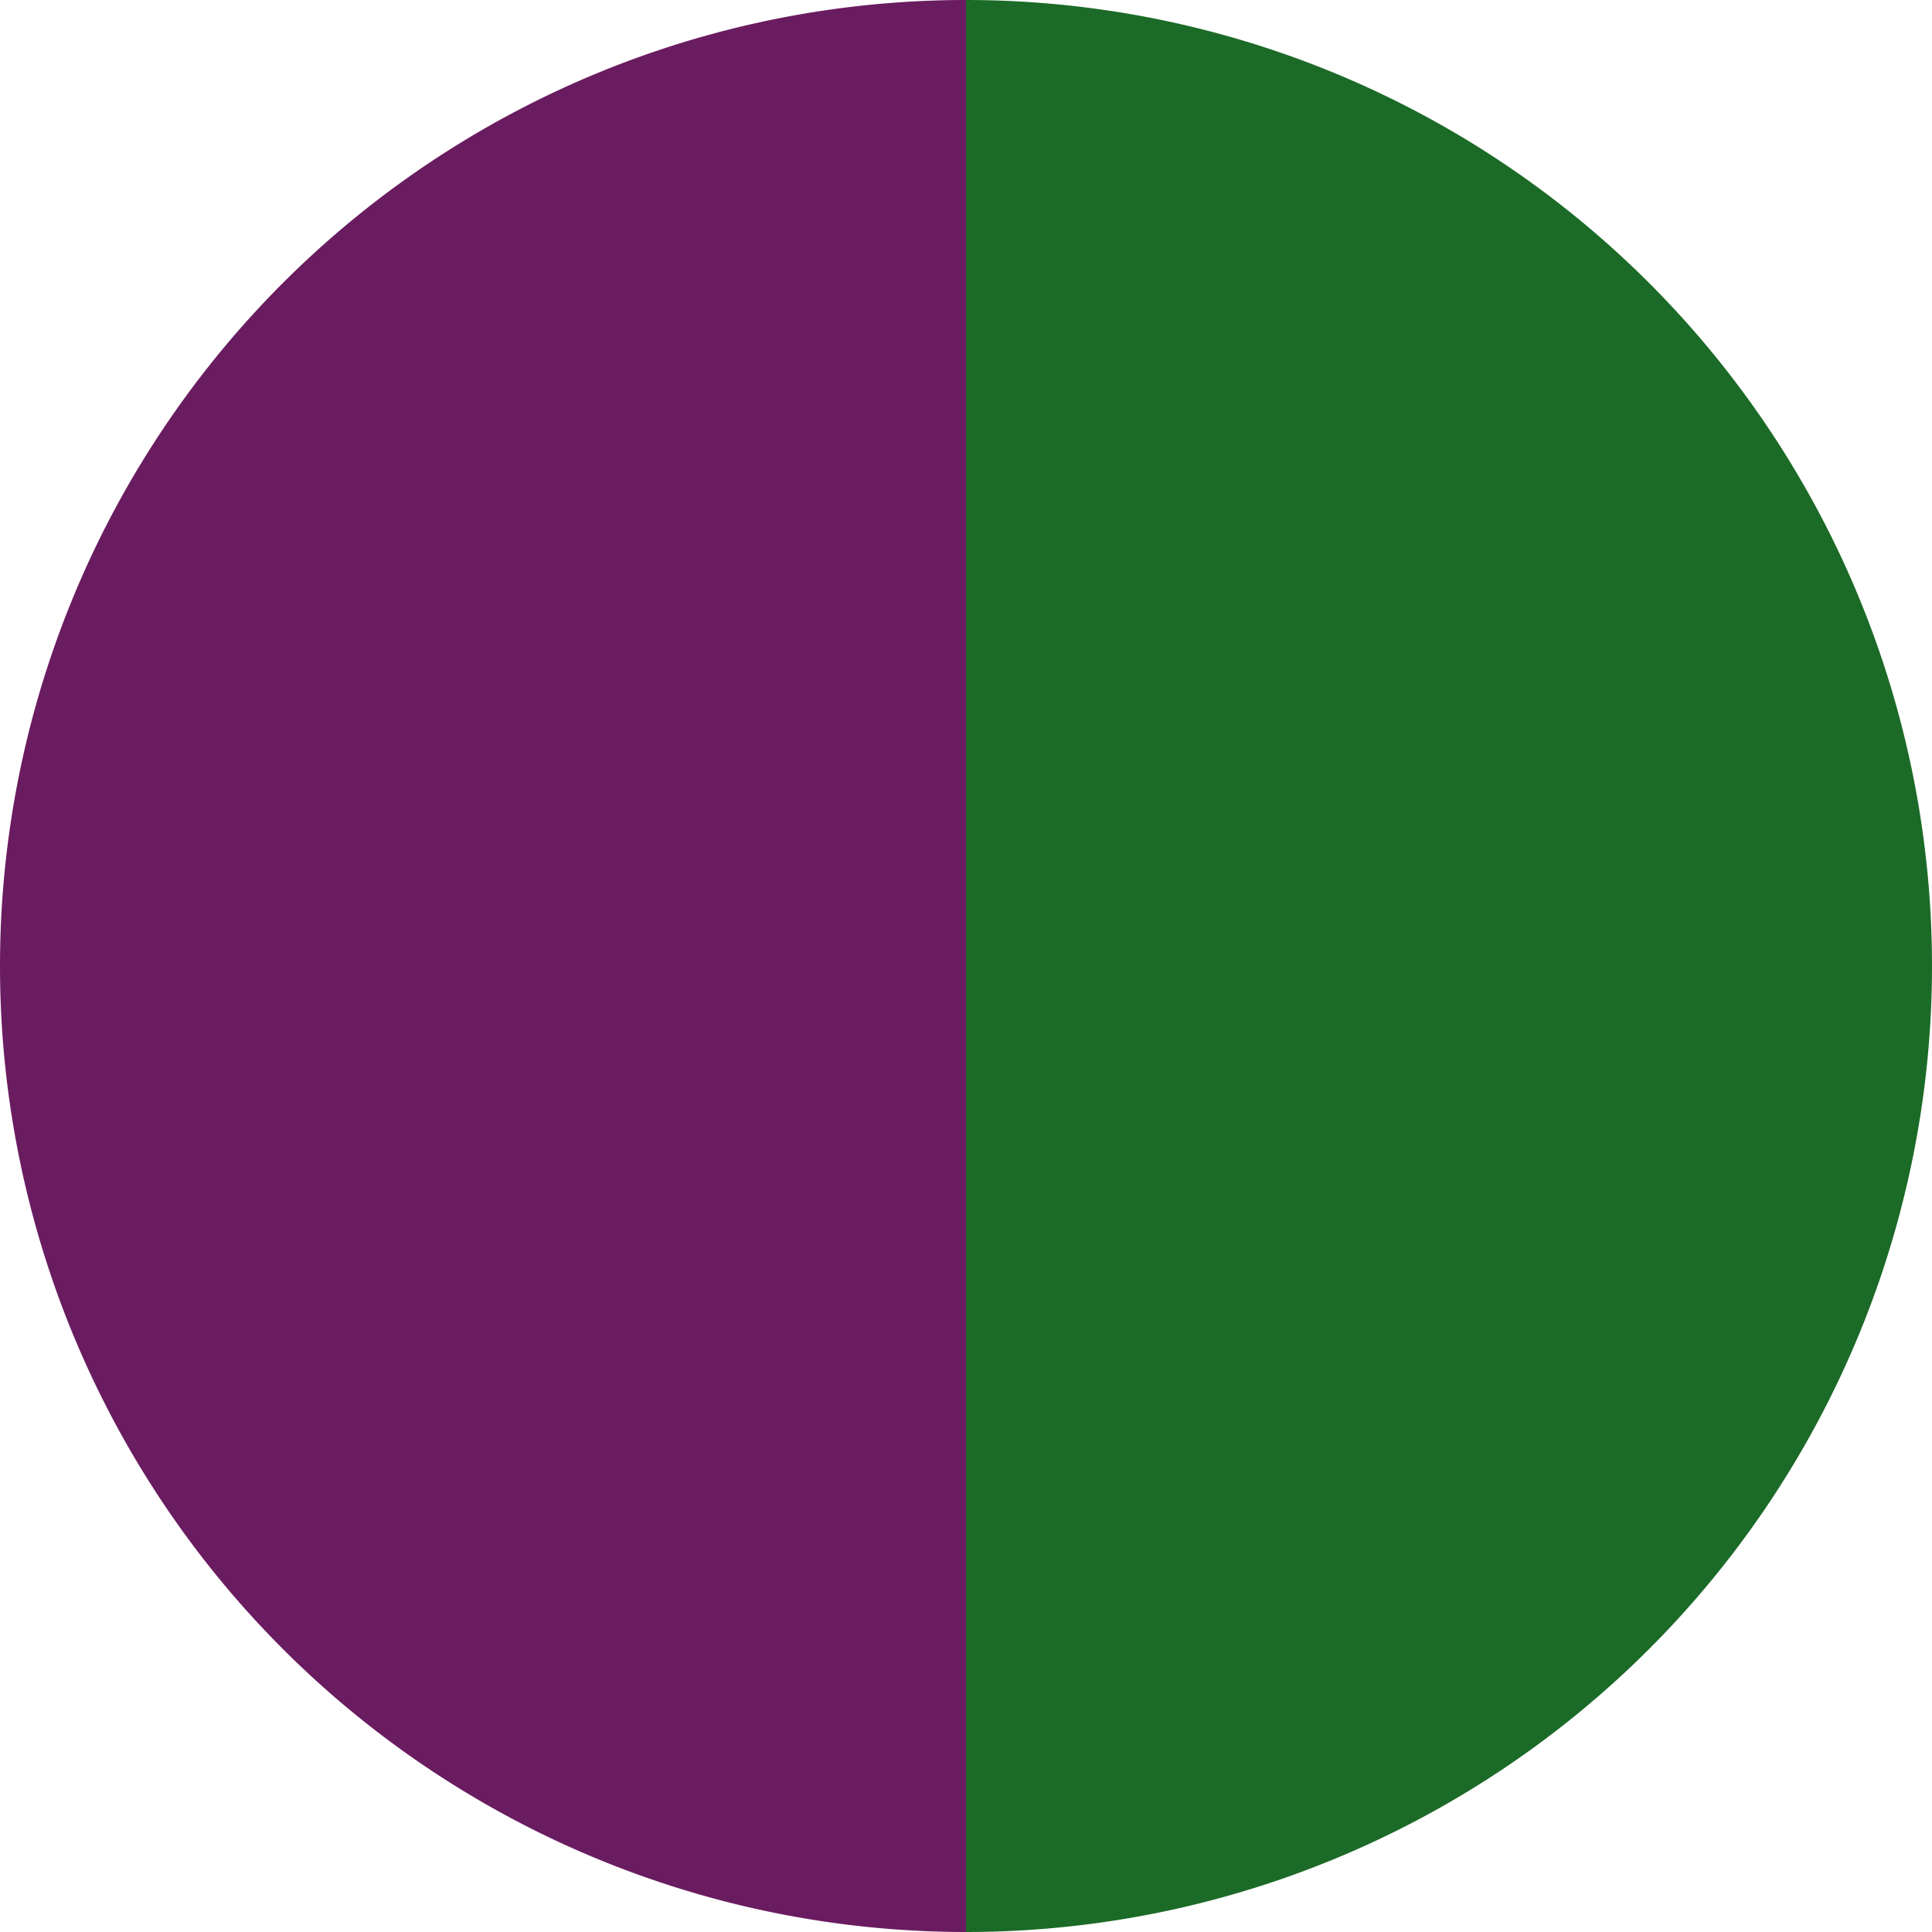 <?xml version="1.0" standalone="no"?>
<svg width="500" height="500" viewBox="-1 -1 2 2" xmlns="http://www.w3.org/2000/svg">
        <path d="M 0 -1 
             A 1,1 0 0,1 0 1             L 0,0
             z" fill="#1c6a27" />
            <path d="M 0 1 
             A 1,1 0 0,1 -0 -1             L 0,0
             z" fill="#6a1c60" />
    </svg>
